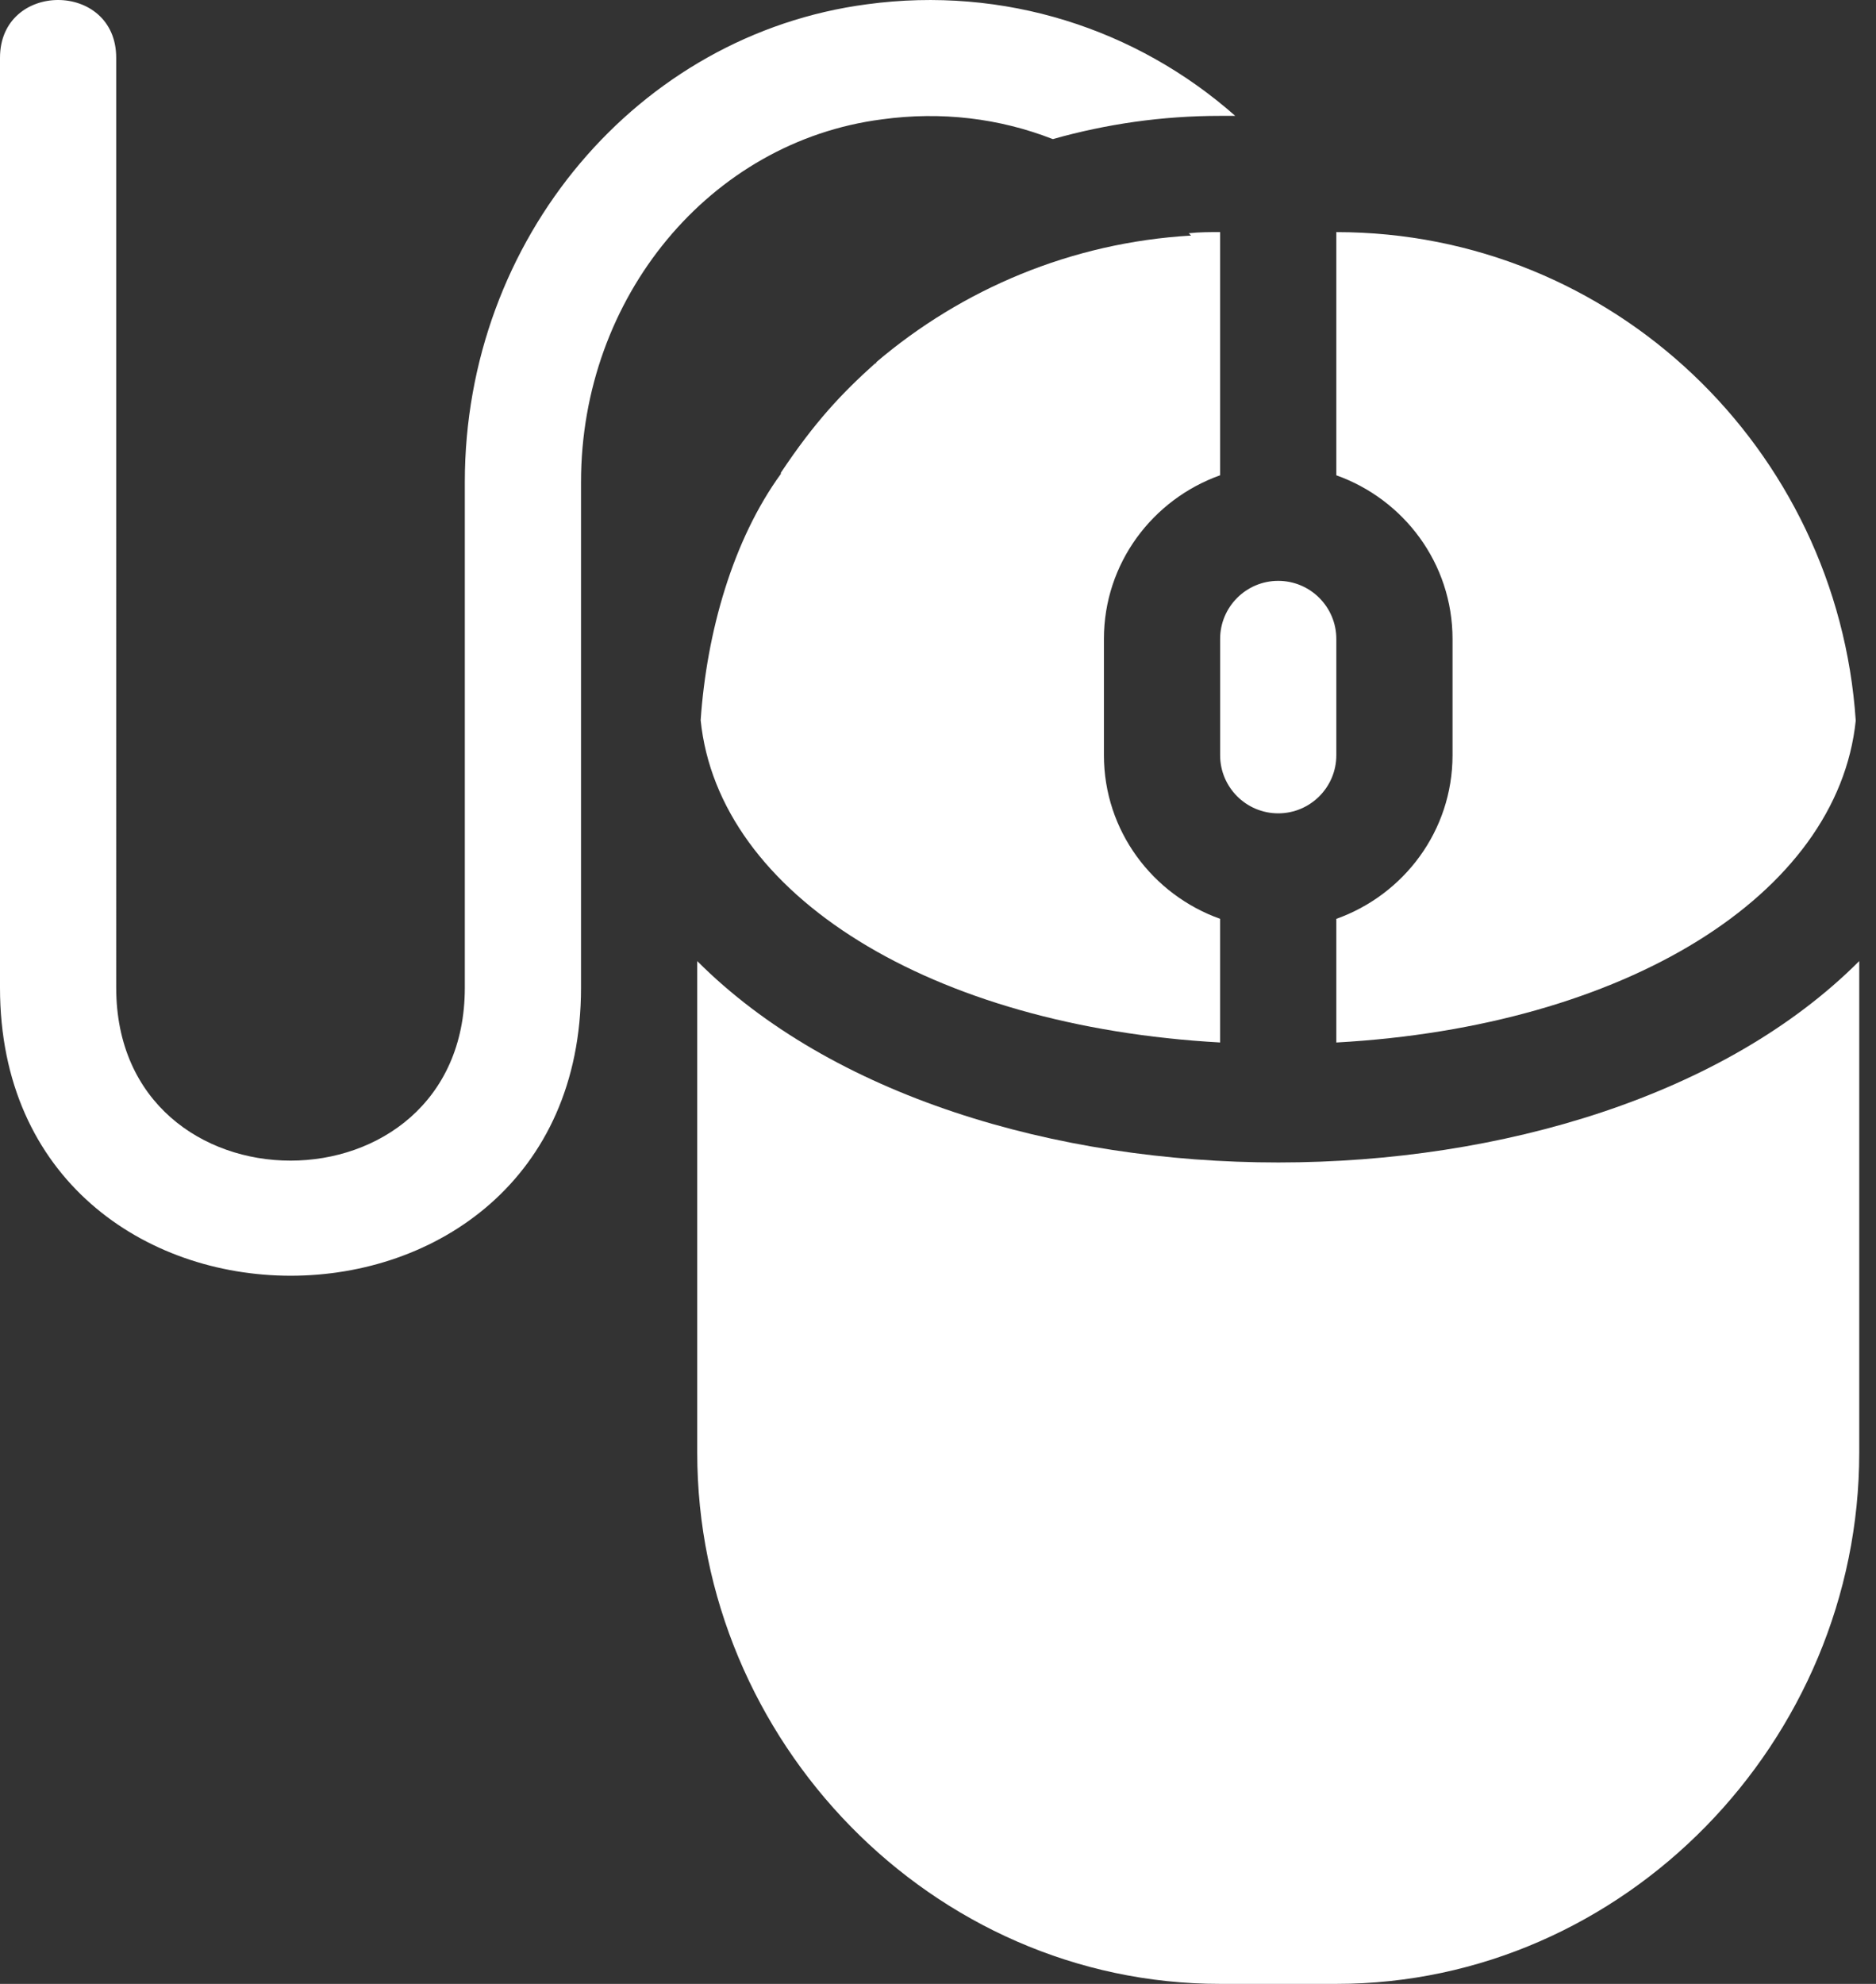 <svg xmlns="http://www.w3.org/2000/svg" width="70" height="74" viewBox="0 0 70 74">
    <rect x="0" y="0" width="70" height="74" fill="#333333" stroke="none"/>
    <g fill="none" fill-rule="evenodd">
        <g fill="#FFF" fill-rule="nonzero">
            <g>
                <path d="M32.346.16c-8.542 1.127-15.002 8.758-15.002 17.82v18.862c0 8.6-13.008 8.6-13.008 0V2.154C4.336-.718 0-.718 0 2.154v34.688c0 14.315 21.68 14.335 21.68 0V17.98c0-6.894 4.813-12.704 11.23-13.528 2.21-.304 4.379-.043 6.374.737 1.994-.563 4.075-.867 6.243-.867h.564C42.406 1.07 37.462-.534 32.346.16zM47.695 21.666c-1.196 0-2.168.972-2.168 2.168v4.336c0 1.196.972 2.168 2.168 2.168 1.196 0 2.168-.972 2.168-2.168v-4.336c0-1.196-.972-2.168-2.168-2.168zM49.863 8.658v9.071c2.518.898 4.336 3.282 4.336 6.105v4.336c0 2.822-1.818 5.206-4.336 6.104v4.612c10.758-.595 18.706-5.486 19.381-12.008-.68-10.143-9.07-18.22-19.38-18.22z" transform="translate(-975 -913) translate(975 913)"/>
                <path d="M26.016 35.848v18.337C26.016 64.938 34.774 74 45.527 74h4.336c10.753 0 19.512-9.062 19.512-19.815V35.848c-9.995 10.013-33.356 10.021-43.36 0z" transform="translate(-975 -913) translate(975 913)"/>
                <path d="M45.527 17.73V8.657c-.39 0-.78 0-1.17.043l.086.087c-4.466.26-8.541 1.995-11.75 4.726 0 .044 0 .044-.043.044-1.244 1.118-2.245 2.175-3.513 4.075v.044c-1.79 2.463-2.767 5.896-2.993 9.188.666 6.528 8.618 11.425 19.383 12.021v-4.612c-2.518-.898-4.336-3.282-4.336-6.104v-4.336c0-2.823 1.818-5.207 4.336-6.105z" transform="translate(-975 -913) translate(975 913)"/>
            </g>
        </g>
    </g>
</svg>
